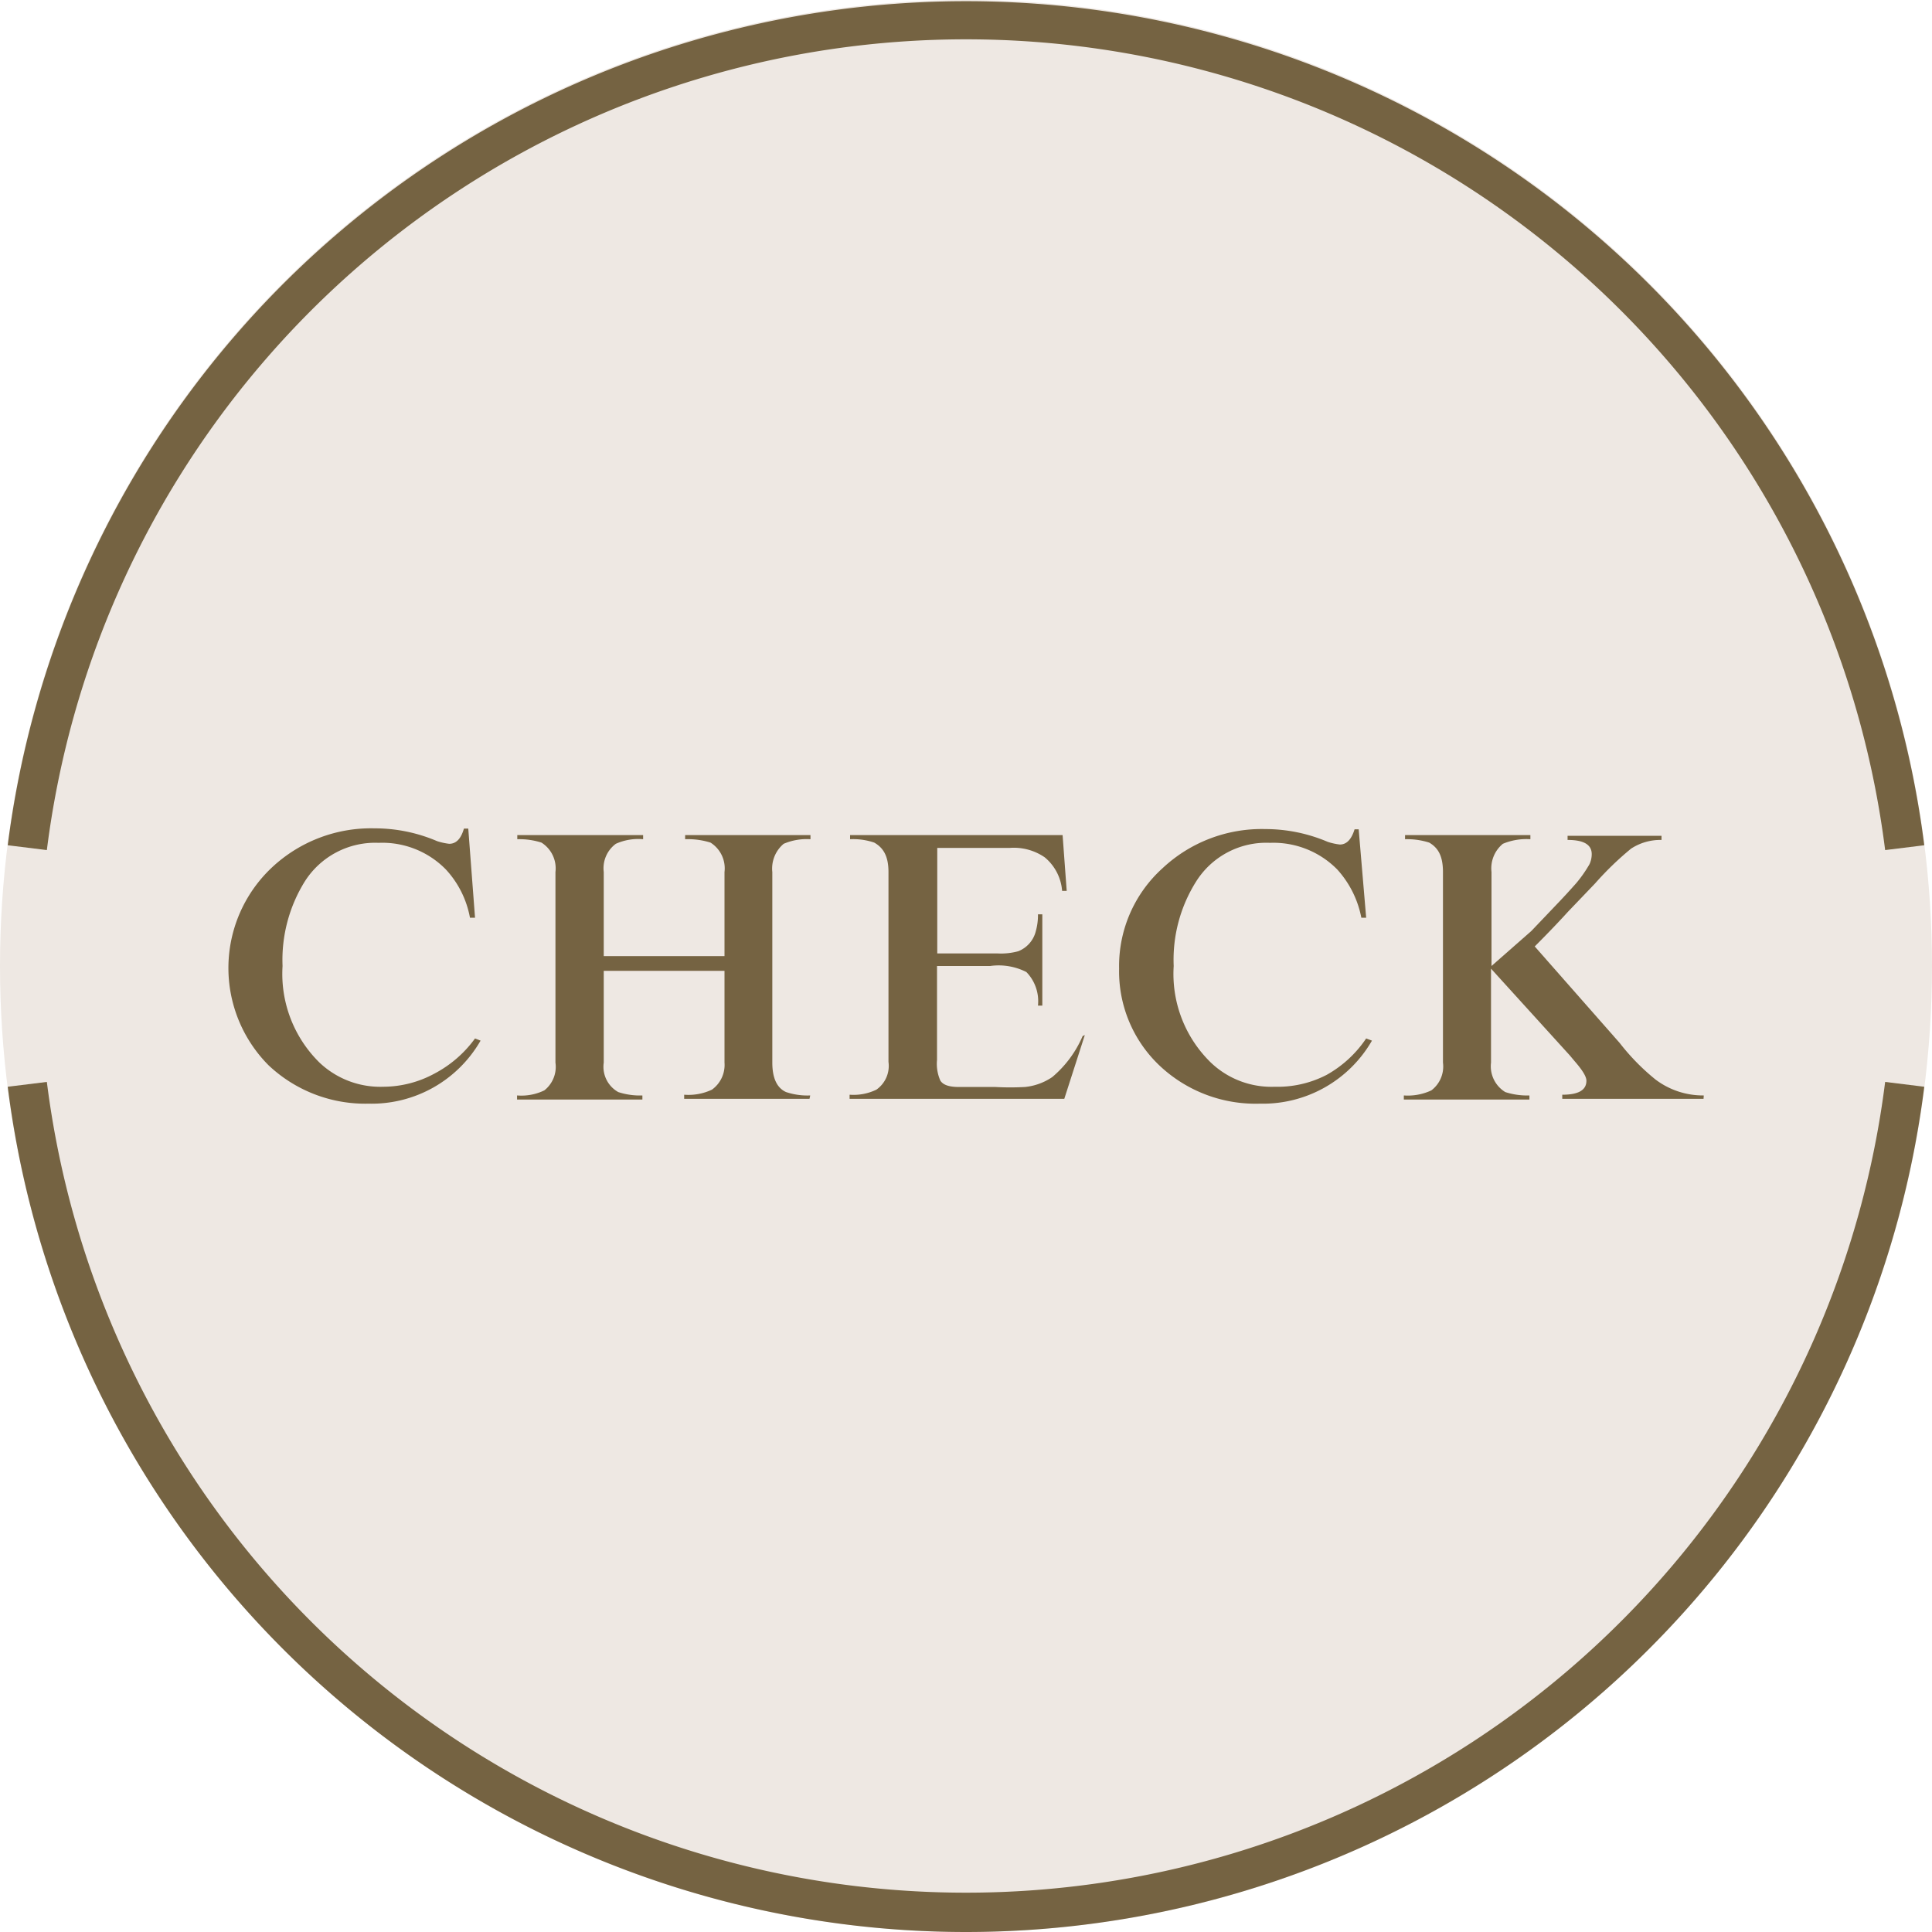 <svg xmlns="http://www.w3.org/2000/svg" width="80" height="80" viewBox="0 0 80 80"><defs><style>.cls-1{fill:#eee8e3;}.cls-2{fill:#756342;}</style></defs><g id="レイヤー_2" data-name="レイヤー 2"><g id="コンテンツ"><circle class="cls-1" cx="40" cy="40" r="40"/><path class="cls-2" d="M40,80A40,40,0,0,1,.32,45l1.62-.2a38.36,38.36,0,0,0,76.12,0l1.62.2A40,40,0,0,1,40,80Z"/><path class="cls-2" d="M78.06,35.2a38.36,38.36,0,0,0-76.12,0L.32,35a40,40,0,0,1,79.36,0Z"/><path class="cls-2" d="M19.9,43.09a5.2,5.2,0,0,1-4.64,2.61,5.83,5.83,0,0,1-4.14-1.59,5.71,5.71,0,0,1,.14-8.19,6,6,0,0,1,4.25-1.62,6.56,6.56,0,0,1,2.59.53,2.56,2.56,0,0,0,.5.11c.29,0,.49-.21.61-.63h.18L19.67,38h-.21a4,4,0,0,0-1-2,3.68,3.68,0,0,0-2.78-1.1,3.45,3.45,0,0,0-3.06,1.6A6.16,6.16,0,0,0,11.7,40a5.15,5.15,0,0,0,1.53,4,3.66,3.66,0,0,0,2.64,1A4.47,4.47,0,0,0,18,44.45,4.87,4.87,0,0,0,19.67,43Z"/><path class="cls-2" d="M33.52,45.5H28.33v-.17a2.27,2.27,0,0,0,1.15-.21A1.26,1.26,0,0,0,30,44V40.2H25V44a1.2,1.2,0,0,0,.6,1.22,2.85,2.85,0,0,0,1,.14v.17H21.41v-.17a2.18,2.18,0,0,0,1.13-.21A1.24,1.24,0,0,0,23,44V36.11a1.26,1.26,0,0,0-.58-1.22,3,3,0,0,0-1-.14v-.17h5.21v.17a2.26,2.26,0,0,0-1.13.19A1.26,1.26,0,0,0,25,36.11v3.48h5V36.11a1.26,1.26,0,0,0-.58-1.22,3.12,3.12,0,0,0-1.05-.14v-.17h5.19v.17a2.43,2.43,0,0,0-1.11.19,1.34,1.34,0,0,0-.47,1.17V44c0,.64.19,1.05.57,1.22a2.78,2.78,0,0,0,1,.14Z"/><path class="cls-2" d="M44.92,42.86l-.85,2.64H35.18v-.17a2.17,2.17,0,0,0,1.11-.21,1.2,1.2,0,0,0,.5-1.15V36.11c0-.64-.2-1-.59-1.22a2.7,2.7,0,0,0-1-.14v-.17H44l.17,2.31h-.19a2,2,0,0,0-.72-1.39,2.26,2.26,0,0,0-1.45-.39h-3v4.37h2.5a2.72,2.72,0,0,0,.85-.09,1.2,1.2,0,0,0,.73-.83,2.43,2.43,0,0,0,.09-.7h.18v3.78h-.18a1.73,1.73,0,0,0-.48-1.39A2.53,2.53,0,0,0,41,40h-2.2v3.89a1.71,1.71,0,0,0,.14.86c.12.18.37.26.77.26h1.51a11.08,11.08,0,0,0,1.22,0,2.43,2.43,0,0,0,1.13-.41,4.56,4.56,0,0,0,1.26-1.7Z"/><path class="cls-2" d="M56.81,43.09a5.21,5.21,0,0,1-4.64,2.61A5.79,5.79,0,0,1,48,44.11a5.37,5.37,0,0,1-1.66-4,5.45,5.45,0,0,1,1.8-4.16,6,6,0,0,1,4.25-1.62,6.6,6.6,0,0,1,2.59.53,2.56,2.56,0,0,0,.5.11c.28,0,.48-.21.61-.63h.17L56.57,38h-.2a4.13,4.13,0,0,0-1-2,3.71,3.71,0,0,0-2.78-1.1,3.43,3.43,0,0,0-3.06,1.6A6.08,6.08,0,0,0,48.6,40a5.12,5.12,0,0,0,1.54,4,3.63,3.63,0,0,0,2.64,1,4.41,4.41,0,0,0,2.15-.49A4.78,4.78,0,0,0,56.57,43Z"/><path class="cls-2" d="M70.54,45.5H64.69v-.17c.67,0,1-.19,1-.58,0-.17-.16-.43-.48-.8L65,43.7l-3.26-3.59V44a1.25,1.25,0,0,0,.59,1.22,2.92,2.92,0,0,0,1,.14v.17H58.13v-.17a2.3,2.3,0,0,0,1.14-.21A1.24,1.24,0,0,0,59.75,44V36.11c0-.65-.19-1-.57-1.22a3,3,0,0,0-1-.14v-.17h5.19v.17a2.52,2.52,0,0,0-1.14.19,1.32,1.32,0,0,0-.47,1.17V40l1.65-1.45,1.21-1.27c.33-.35.54-.59.64-.7a5.32,5.32,0,0,0,.56-.8,1,1,0,0,0,.09-.41c0-.39-.32-.59-1-.59v-.17H68.8v.17a2.22,2.22,0,0,0-1.26.36,12.85,12.85,0,0,0-1.49,1.44l-1.12,1.17c-.3.33-.75.81-1.38,1.44l3.52,4a9.17,9.17,0,0,0,1.48,1.51,3.26,3.26,0,0,0,2,.66Z"/></g></g></svg>